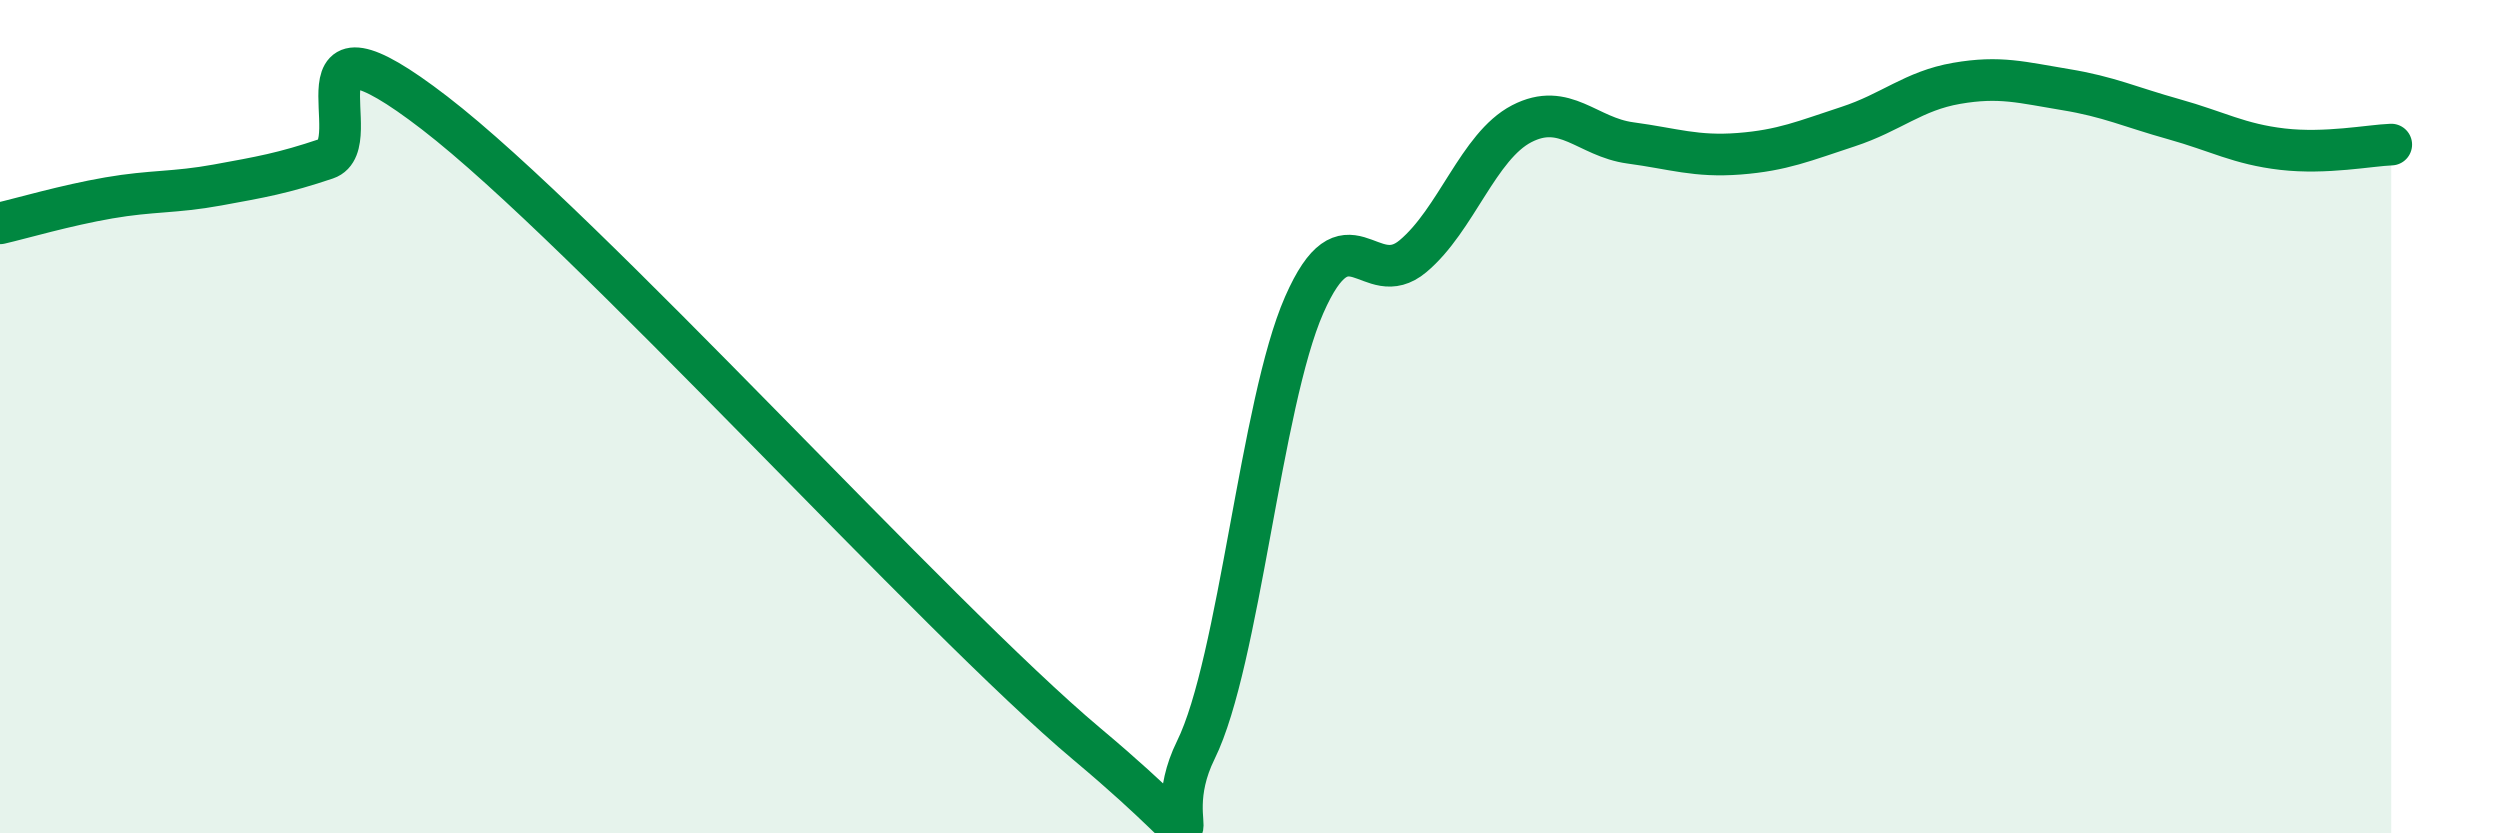 
    <svg width="60" height="20" viewBox="0 0 60 20" xmlns="http://www.w3.org/2000/svg">
      <path
        d="M 0,5.36 C 0.52,5.24 1.57,4.93 2.61,4.75 C 3.65,4.57 4.18,4.63 5.22,4.44 C 6.26,4.25 6.79,4.16 7.83,3.81 C 8.87,3.46 6.78,-0.1 10.43,2.71 C 14.08,5.52 22.44,14.8 26.09,17.86 C 29.74,20.92 27.66,20.11 28.7,18 C 29.74,15.89 30.26,9.69 31.3,7.32 C 32.34,4.95 32.87,7.02 33.91,6.15 C 34.95,5.28 35.48,3.51 36.52,2.97 C 37.56,2.43 38.09,3.29 39.13,3.43 C 40.17,3.57 40.7,3.77 41.74,3.69 C 42.78,3.61 43.31,3.38 44.35,3.04 C 45.39,2.7 45.92,2.18 46.96,2 C 48,1.82 48.53,1.98 49.57,2.15 C 50.61,2.32 51.13,2.57 52.17,2.86 C 53.21,3.15 53.74,3.46 54.78,3.58 C 55.82,3.7 56.87,3.49 57.39,3.47L57.39 20L0 20Z"
        fill="#008740"
        opacity="0.1"
        stroke-linecap="round"
        stroke-linejoin="round"
      />
      <path
        d="M 0,5.36 C 0.52,5.24 1.57,4.93 2.61,4.75 C 3.65,4.57 4.18,4.63 5.22,4.44 C 6.26,4.25 6.79,4.16 7.83,3.81 C 8.87,3.46 6.78,-0.1 10.43,2.71 C 14.08,5.52 22.44,14.8 26.09,17.86 C 29.74,20.92 27.66,20.11 28.7,18 C 29.74,15.89 30.26,9.69 31.3,7.32 C 32.34,4.95 32.87,7.02 33.91,6.15 C 34.95,5.28 35.48,3.51 36.52,2.97 C 37.56,2.43 38.09,3.29 39.13,3.43 C 40.17,3.57 40.7,3.77 41.74,3.69 C 42.78,3.61 43.31,3.38 44.35,3.04 C 45.39,2.7 45.92,2.18 46.96,2 C 48,1.82 48.53,1.98 49.57,2.15 C 50.61,2.32 51.13,2.57 52.17,2.86 C 53.21,3.15 53.74,3.46 54.78,3.58 C 55.82,3.7 56.87,3.49 57.39,3.47"
        stroke="#008740"
        stroke-width="1"
        fill="none"
        stroke-linecap="round"
        stroke-linejoin="round"
      />
    </svg>
  